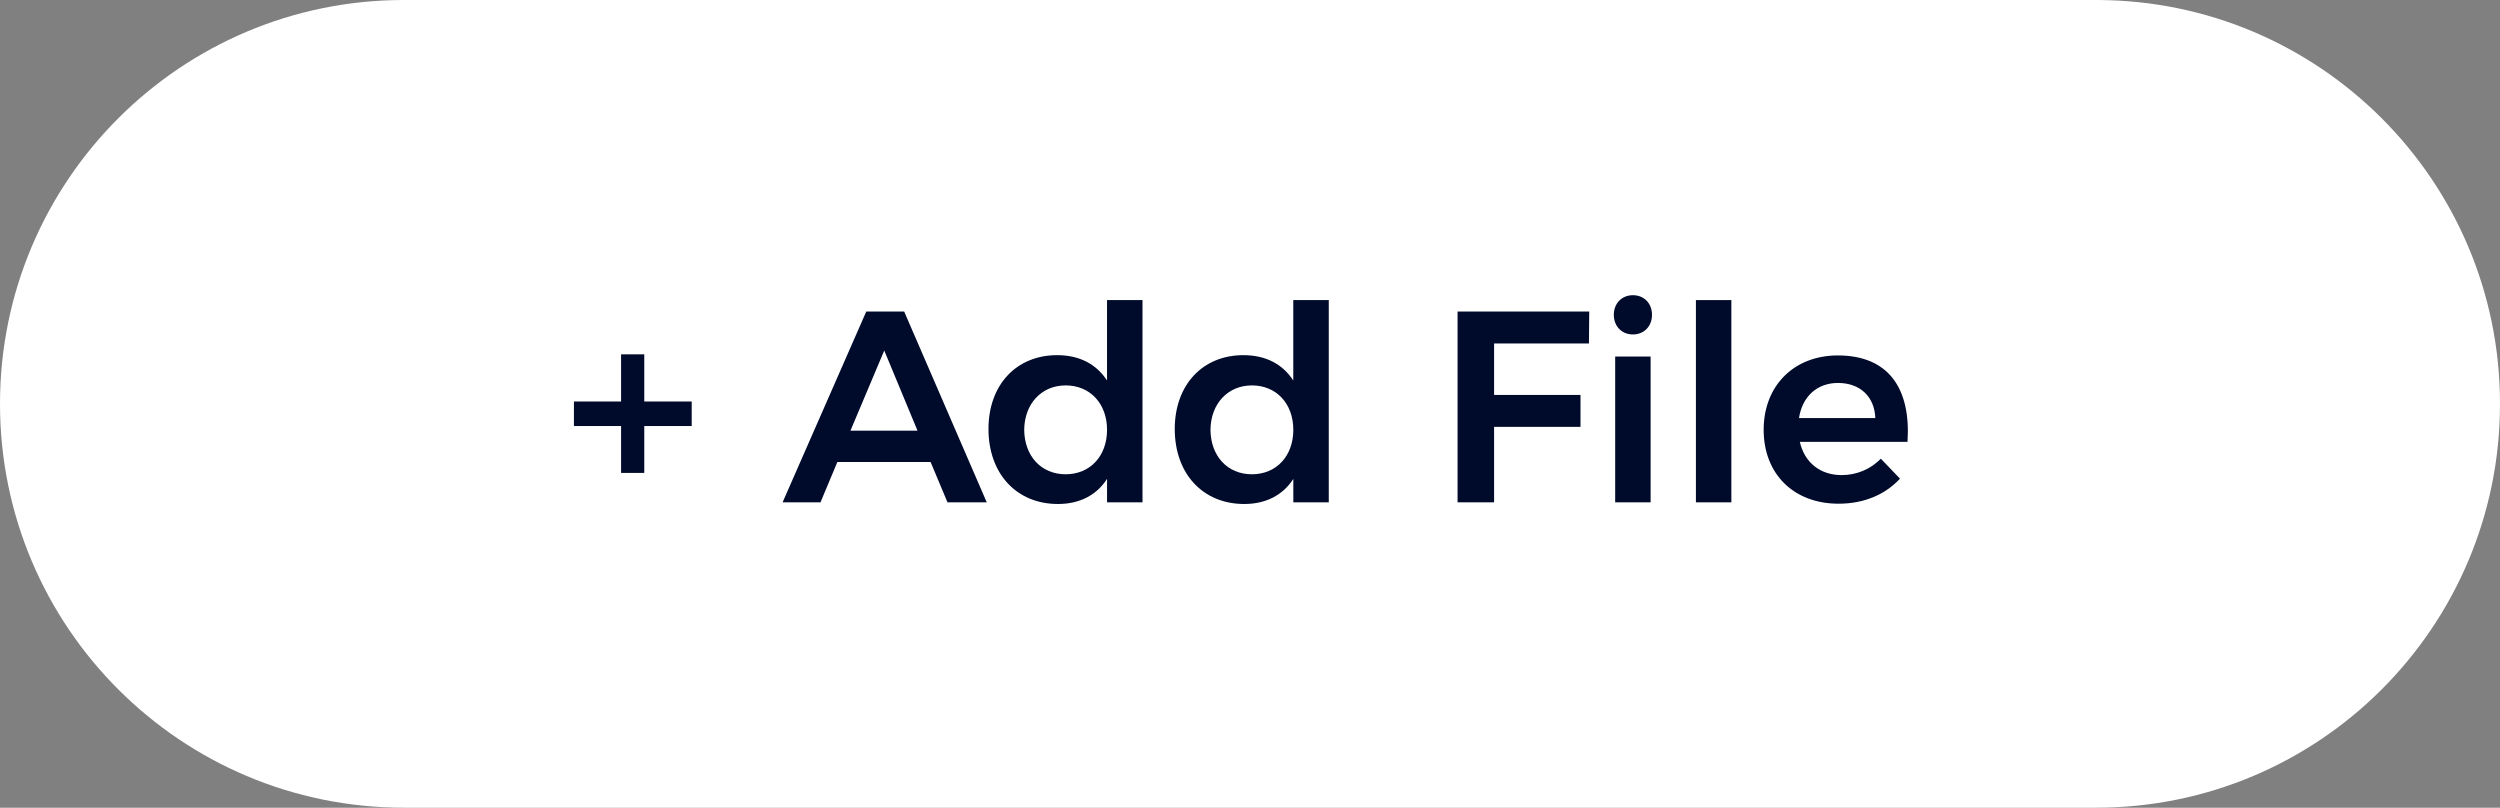 <?xml version="1.0" encoding="utf-8"?>
<!-- Generator: Adobe Illustrator 13.0.0, SVG Export Plug-In . SVG Version: 6.00 Build 14948)  -->
<!DOCTYPE svg PUBLIC "-//W3C//DTD SVG 1.1//EN" "http://www.w3.org/Graphics/SVG/1.1/DTD/svg11.dtd">
<svg version="1.1" id="Layer_1" xmlns="http://www.w3.org/2000/svg" xmlns:xlink="http://www.w3.org/1999/xlink" x="0px" y="0px"
	 width="110px" height="35.539px" viewBox="0 0 110 35.539" enable-background="new 0 0 110 35.539" xml:space="preserve">
<rect x="0" y="0" width="110" height="35.539" fill="#808080" stroke="none"/>
<path fill="#FFFFFF" d="M110,17.769c0,9.813-7.956,17.77-17.77,17.77H17.77C7.955,35.539,0,27.583,0,17.769l0,0
	C0,7.955,7.955,0,17.77,0h74.46C102.044,0,110,7.955,110,17.769L110,17.769z"/>
<g>
	<path fill="#000B2C" d="M30.435,18.745h-2.087v2.063h-1.02v-2.063h-2.075v-1.079h2.075v-2.075h1.02v2.075h2.087V18.745z"/>
	<path fill="#000B2C" d="M40.946,20.328h-4.102l-0.743,1.775h-1.667l3.682-8.396h1.667l3.634,8.396H41.69L40.946,20.328z
		 M40.37,18.949l-1.463-3.526l-1.487,3.526H40.37z"/>
	<path fill="#000B2C" d="M50.27,13.204v8.899h-1.56v-1.031c-0.455,0.707-1.199,1.104-2.158,1.104c-1.835,0-3.059-1.344-3.059-3.299
		c0-1.942,1.223-3.25,3.022-3.25c0.983,0,1.727,0.396,2.194,1.115v-3.538H50.27z M48.71,18.913c0-1.151-0.743-1.955-1.822-1.955
		c-1.068,0-1.812,0.815-1.823,1.955c0.012,1.151,0.744,1.955,1.823,1.955C47.967,20.868,48.71,20.064,48.71,18.913z"/>
	<path fill="#000B2C" d="M58.466,13.204v8.899h-1.56v-1.031c-0.455,0.707-1.199,1.104-2.158,1.104c-1.835,0-3.059-1.344-3.059-3.299
		c0-1.942,1.224-3.25,3.022-3.25c0.982,0,1.727,0.396,2.193,1.115v-3.538H58.466z M56.906,18.913c0-1.151-0.743-1.955-1.822-1.955
		c-1.067,0-1.812,0.815-1.823,1.955c0.012,1.151,0.743,1.955,1.823,1.955C56.163,20.868,56.906,20.064,56.906,18.913z"/>
	<path fill="#000B2C" d="M69.926,13.708l-0.012,1.403H65.74v2.267h3.802v1.403H65.74v3.322h-1.607v-8.396L69.926,13.708
		L69.926,13.708z"/>
	<path fill="#000B2C" d="M72.688,13.852c0,0.504-0.348,0.864-0.84,0.864c-0.49,0-0.84-0.36-0.84-0.864
		c0-0.503,0.35-0.863,0.84-0.863C72.34,12.988,72.688,13.349,72.688,13.852z M72.627,15.688v6.416h-1.559v-6.416H72.627z"/>
	<path fill="#000B2C" d="M76.18,13.204v8.899h-1.56v-8.899H76.18z"/>
	<path fill="#000B2C" d="M83.93,19.441h-4.738c0.205,0.91,0.9,1.463,1.836,1.463c0.66,0,1.271-0.252,1.729-0.721l0.842,0.877
		c-0.638,0.693-1.572,1.103-2.699,1.103c-1.99,0-3.299-1.319-3.299-3.25c0-1.955,1.344-3.274,3.264-3.274
		C83.113,15.639,84.085,17.114,83.93,19.441z M82.514,18.396c-0.035-0.946-0.671-1.546-1.643-1.546c-0.924,0-1.571,0.6-1.715,1.546
		H82.514z"/>
</g>
</svg>
